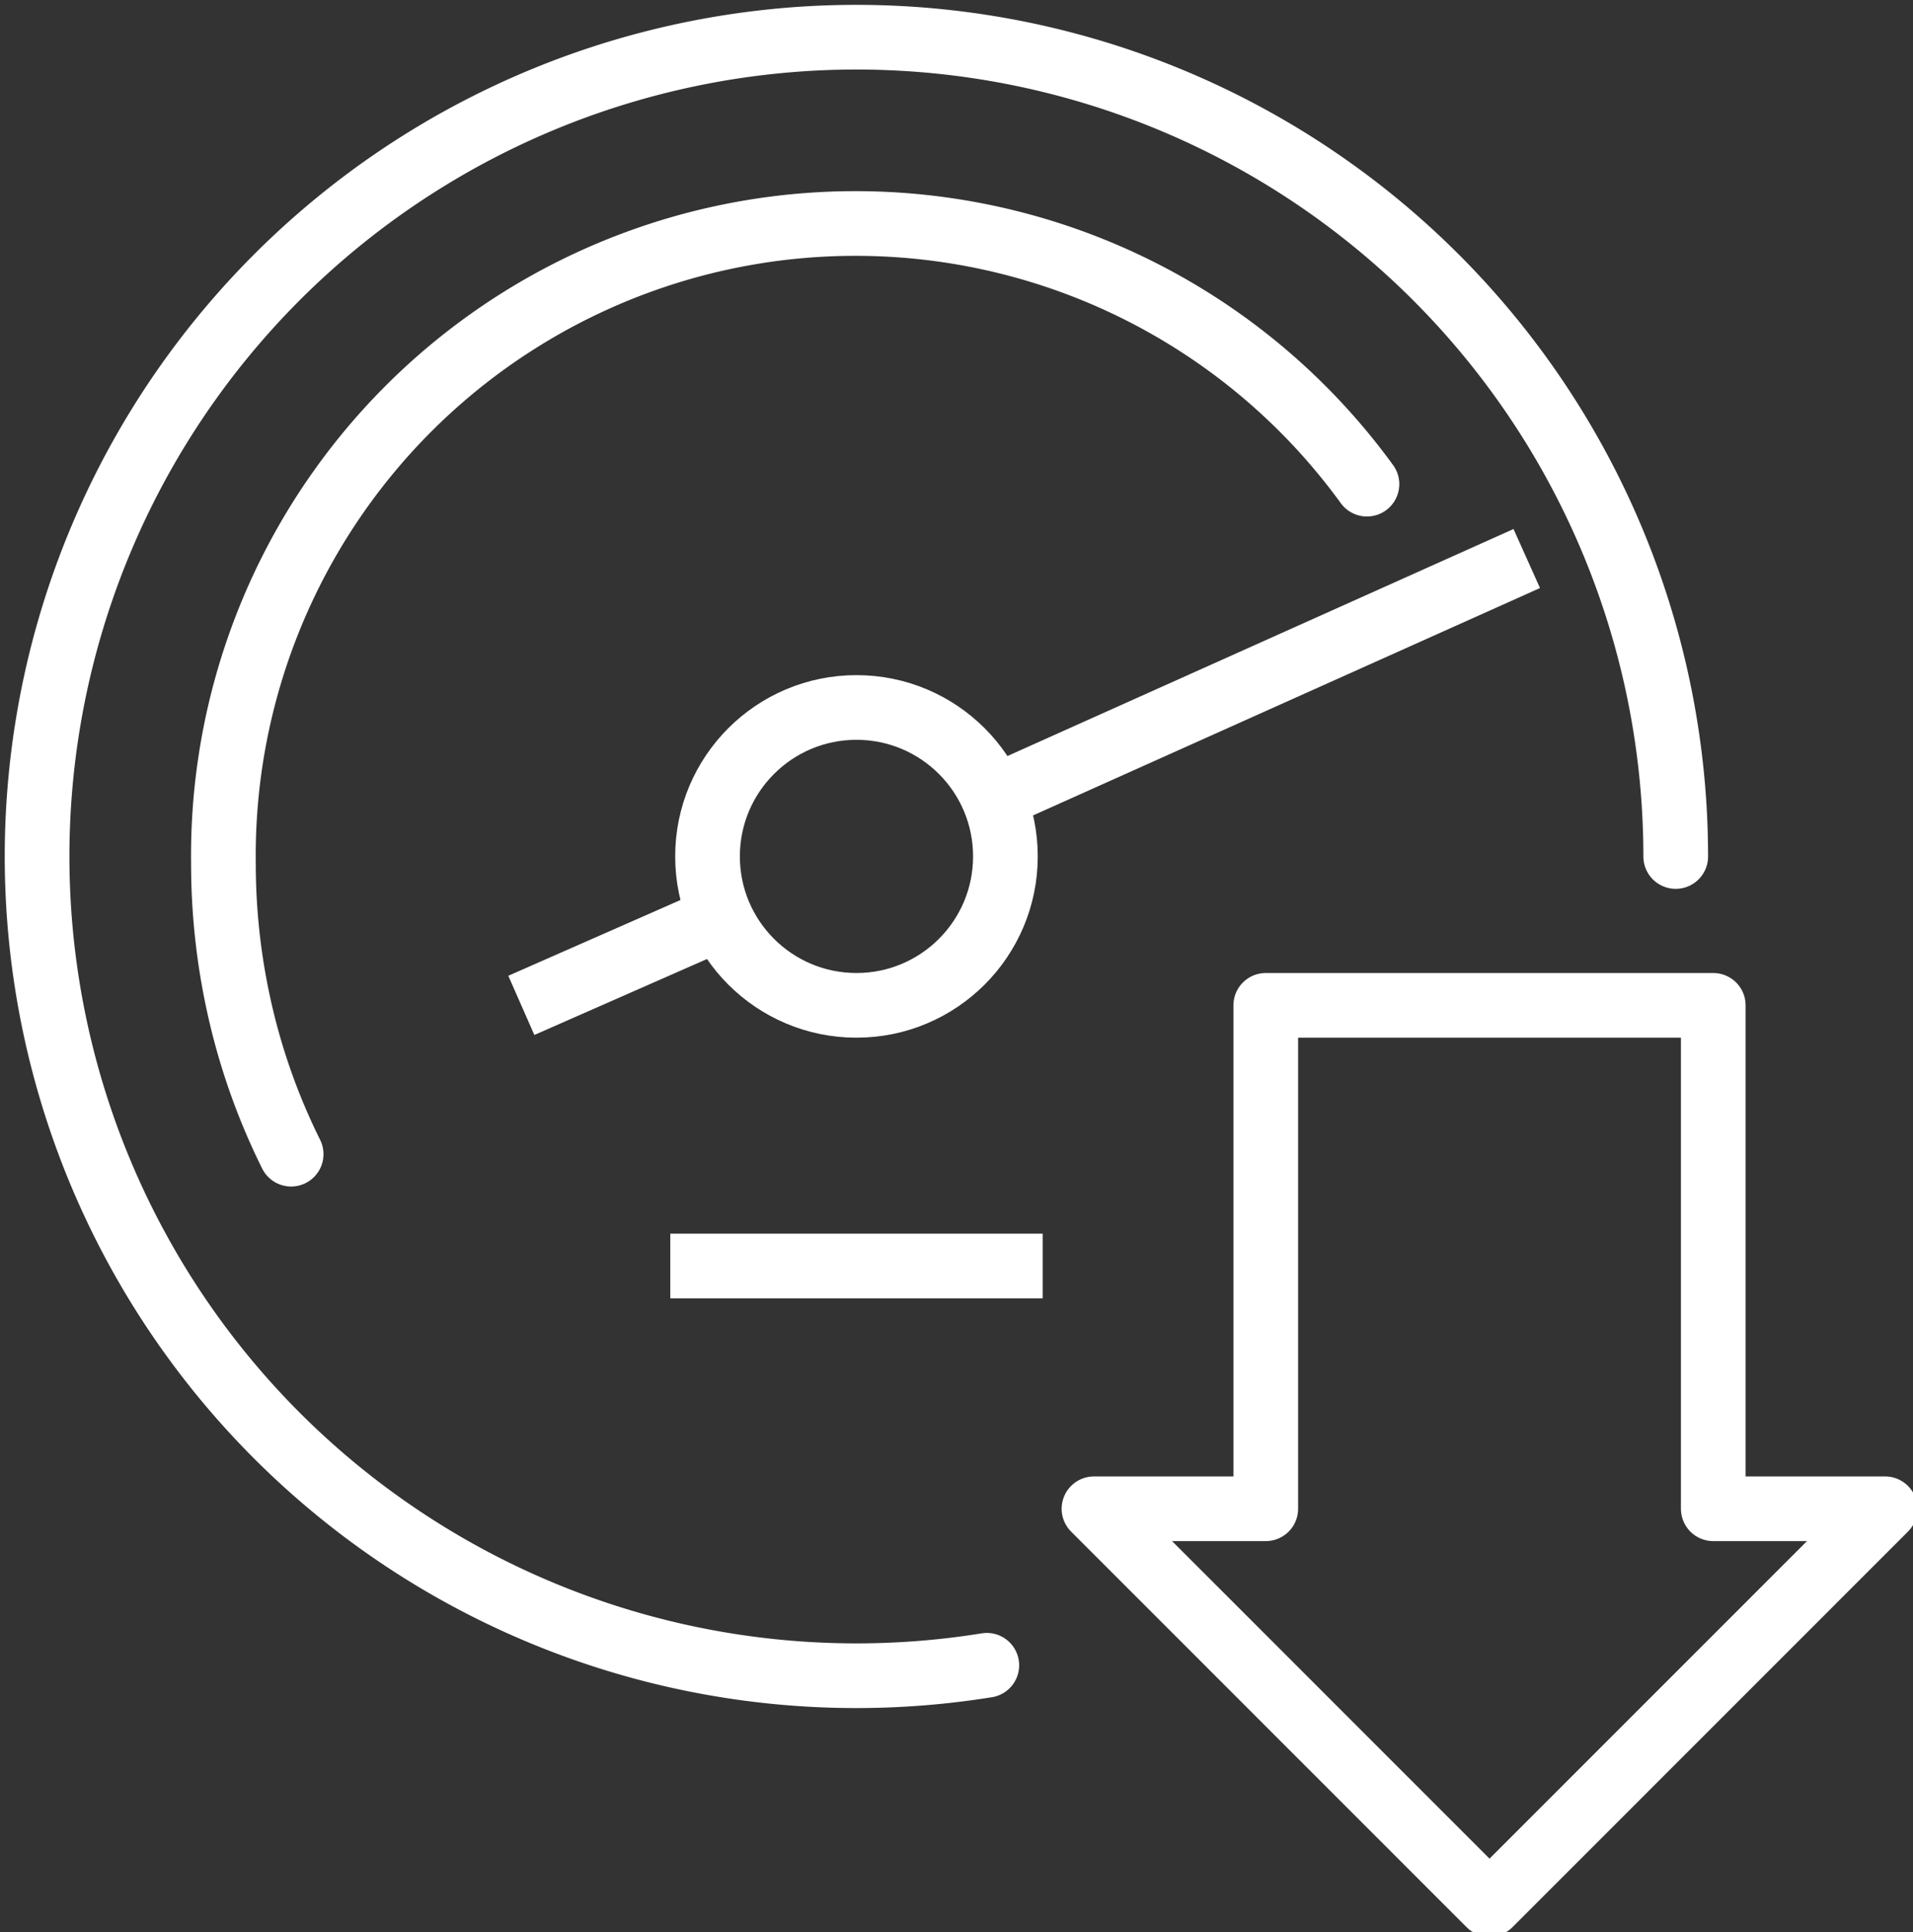 <svg xmlns="http://www.w3.org/2000/svg" xmlns:xlink="http://www.w3.org/1999/xlink" width="88.725" height="89.623" viewBox="0 0 88.725 89.623"><rect x="0" y="0" width="88.725" height="89.623" fill="#333333" stroke="none"/><defs><clipPath id="clip-path"><rect id="Rectangle_366" data-name="Rectangle 366" width="88.725" height="89.623" fill="none" stroke="#fff" stroke-width="3"></rect></clipPath></defs><g id="Group_622" data-name="Group 622" transform="translate(0 0)"><g id="Group_622-2" data-name="Group 622" transform="translate(0 0)" clip-path="url(#clip-path)"><path id="Path_711" data-name="Path 711" d="M9.14,49.172a29.838,29.838,0,0,1-2.452-7.014A30.666,30.666,0,0,1,6,35.694a29.317,29.317,0,0,1,53.036-17.6" transform="translate(4.363 4.362)" fill="none" stroke="#fff" stroke-linecap="round" stroke-linejoin="round" stroke-width="3"></path><circle id="Ellipse_30" data-name="Ellipse 30" cx="6.908" cy="6.908" r="6.908" transform="translate(32.815 32.815)" fill="none" stroke="#fff" stroke-linejoin="round" stroke-width="3"></circle><line id="Line_419" data-name="Line 419" x1="8.636" y2="3.8" transform="translate(24.179 42.832)" fill="none" stroke="#fff" stroke-linejoin="round" stroke-width="3"></line><line id="Line_420" data-name="Line 420" x1="24.179" y2="10.846" transform="translate(46.632 25.906)" fill="none" stroke="#fff" stroke-linejoin="round" stroke-width="3"></line><path id="Path_712" data-name="Path 712" d="M45.041,76.514A38,38,0,1,1,76.993,39" transform="translate(0.727 0.727)" fill="none" stroke="#fff" stroke-linecap="round" stroke-linejoin="round" stroke-width="3"></path><line id="Line_421" data-name="Line 421" x2="17.271" transform="translate(31.088 58.721)" fill="none" stroke="#fff" stroke-linejoin="round" stroke-width="3"></line><path id="Path_713" data-name="Path 713" d="M58.1,50.35V27H37.345V50.35H29.378L47.723,68.7,66.068,50.35Z" transform="translate(21.361 19.631)" fill="none" stroke="#fff" stroke-linecap="round" stroke-linejoin="round" stroke-width="3"></path></g></g></svg>